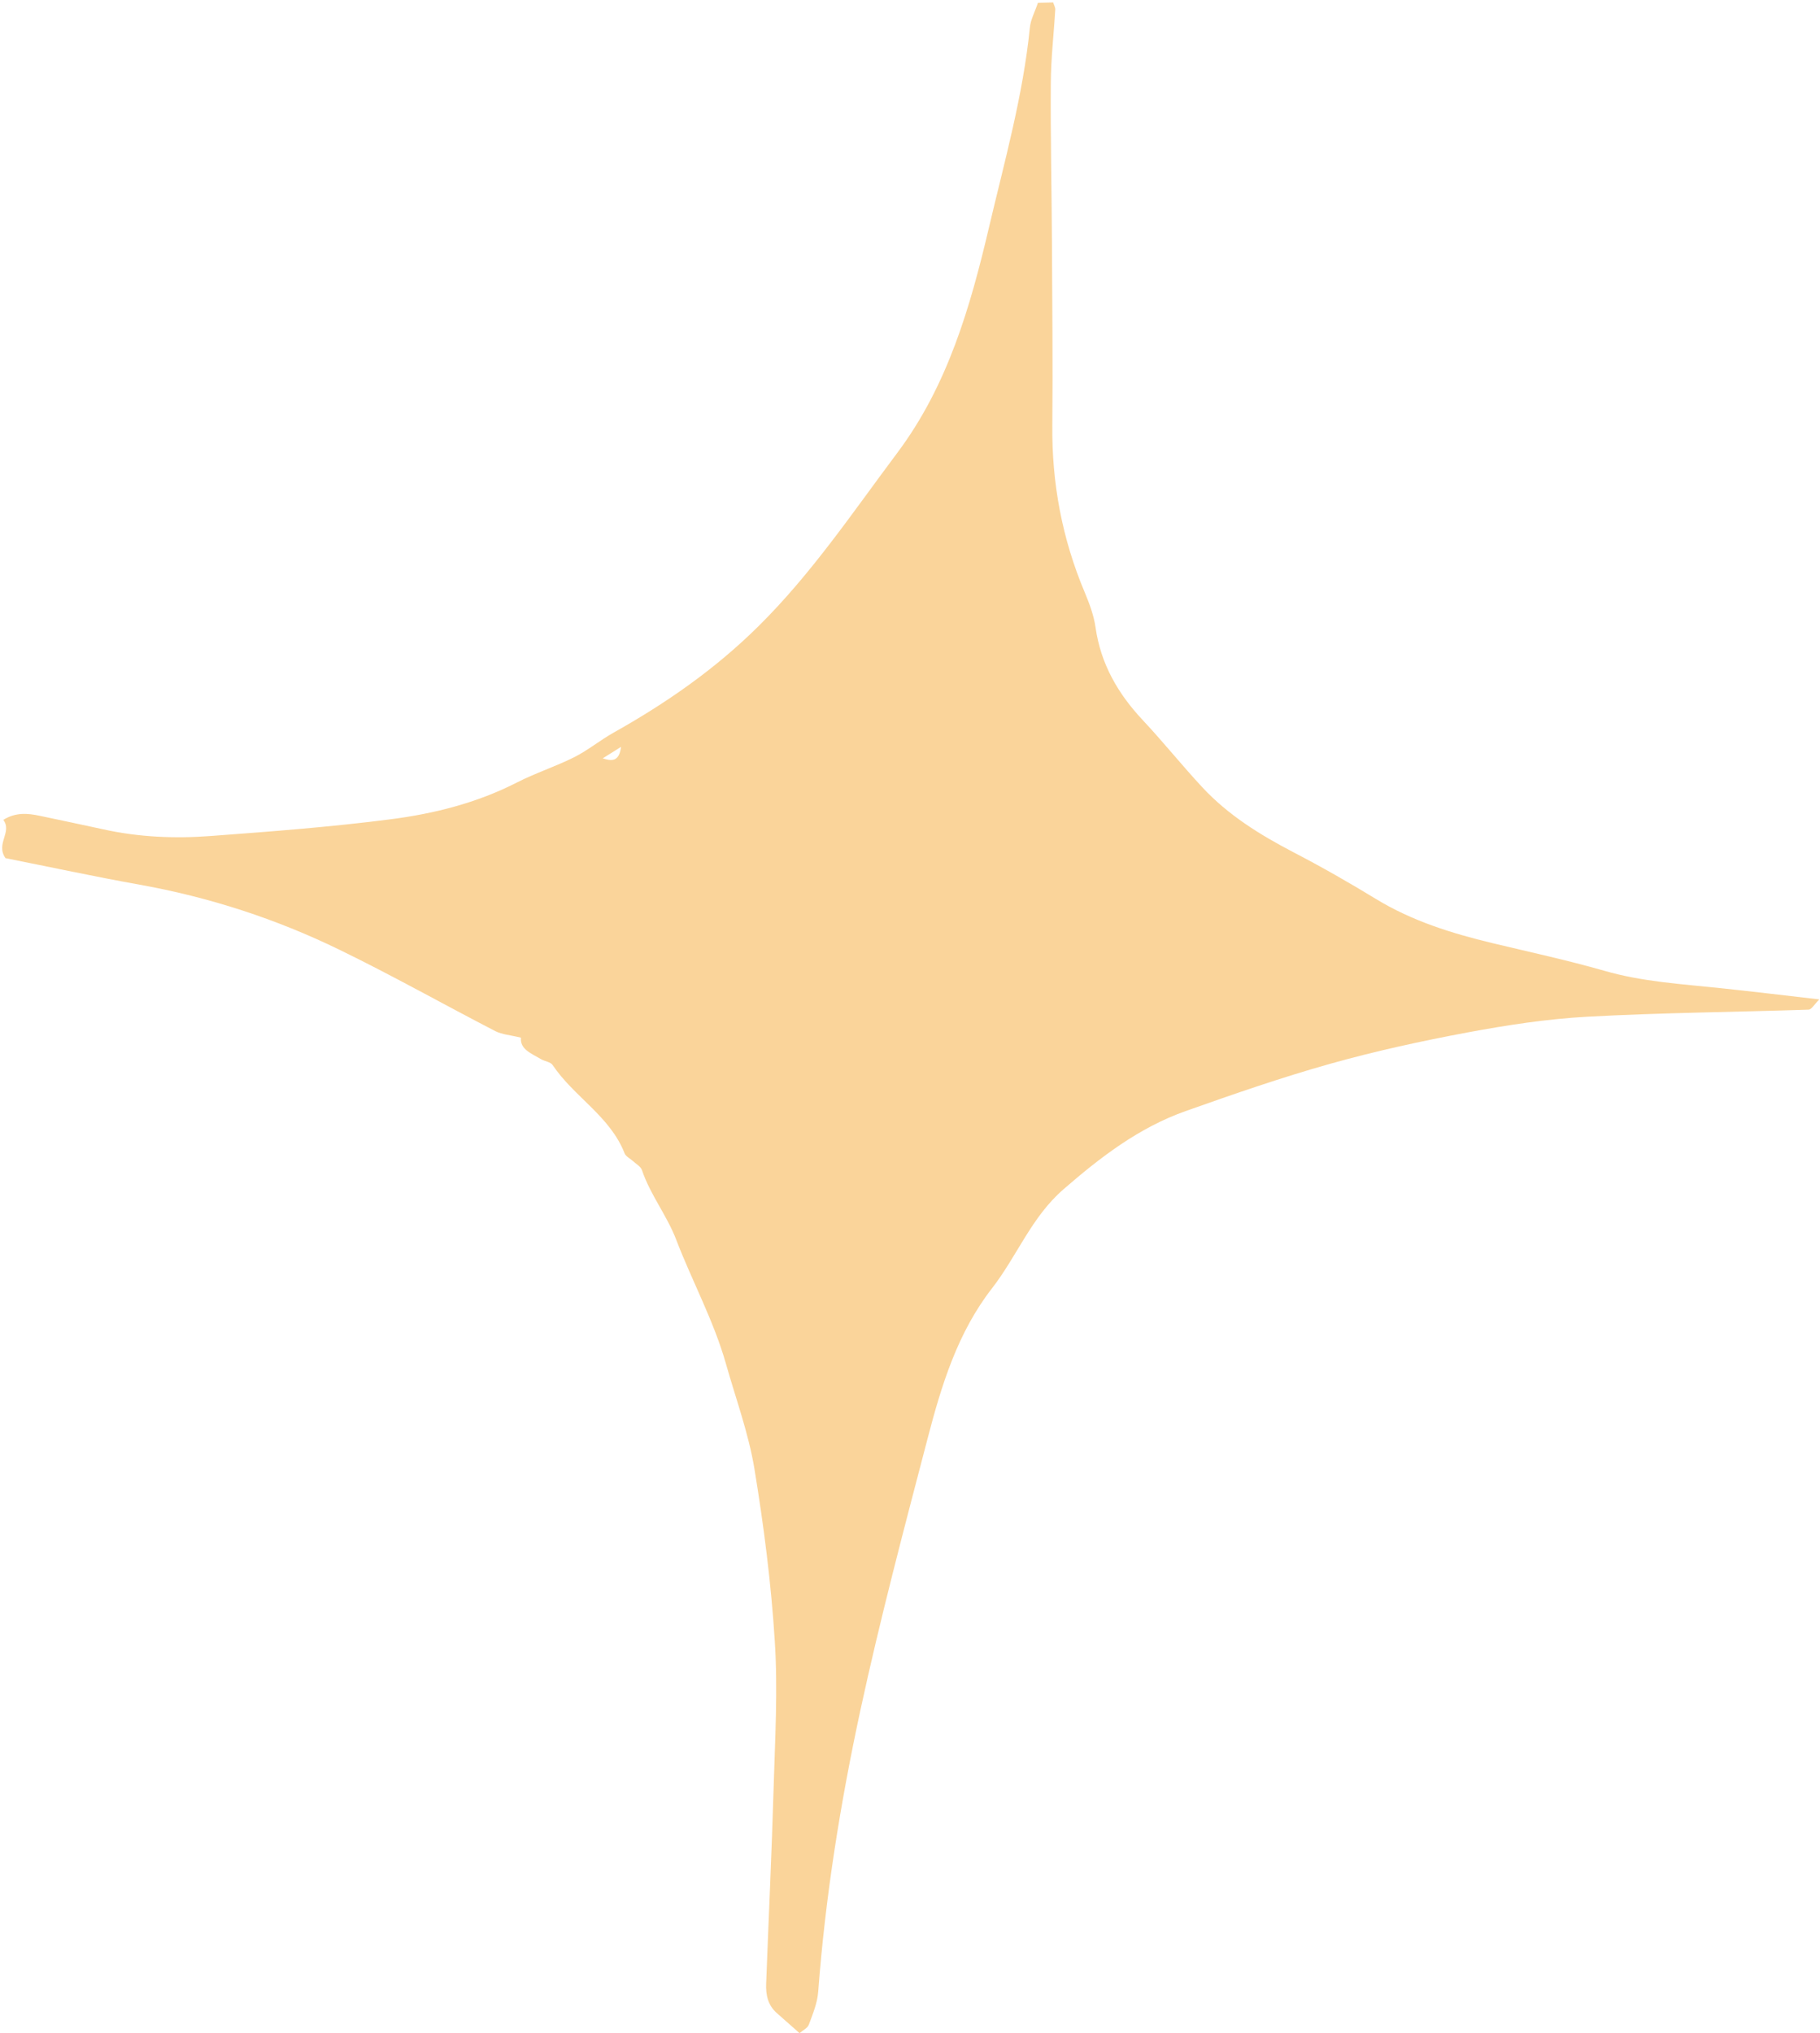 <?xml version="1.0" encoding="UTF-8"?> <svg xmlns="http://www.w3.org/2000/svg" width="530" height="592" viewBox="0 0 530 592" fill="none"><path d="M151.732 302.125C148.613 301.352 146.212 301.214 144.252 300.22C129.098 292.382 114.22 283.992 98.9 276.54C80.434 267.543 61.002 261.223 40.686 257.579C27.437 255.206 14.271 252.363 1.601 249.852C-1.353 245.656 3.644 242.262 0.966 238.701C4.554 236.466 8.032 236.77 11.565 237.515C17.693 238.839 23.849 240.081 29.976 241.434C40.355 243.752 50.927 244.194 61.444 243.393C78.888 242.096 96.389 240.771 113.723 238.536C126.393 236.908 138.814 233.789 150.407 227.883C155.845 225.095 161.752 223.191 167.217 220.458C171.164 218.471 174.642 215.601 178.479 213.42C193.909 204.782 208.235 194.846 220.905 182.288C236.362 166.998 248.369 149.114 261.287 131.864C275.972 112.269 282.541 89.444 288.007 66.178C292.534 46.941 297.916 27.842 299.904 8.053C300.124 5.707 301.366 3.472 302.25 0.822C303.63 0.795 305.12 0.74 306.694 0.712C306.942 1.54 307.329 2.147 307.301 2.754C306.887 9.93 306.031 17.078 306.004 24.254C305.893 39.71 306.252 55.193 306.335 70.649C306.418 88.395 306.611 106.114 306.445 123.86C306.28 140.724 309.316 156.869 315.858 172.408C317.238 175.692 318.535 179.17 319.032 182.675C320.55 193.328 325.574 201.994 332.834 209.722C338.768 216.042 344.206 222.859 350.113 229.207C357.676 237.349 366.978 243.09 376.777 248.196C384.92 252.418 392.87 256.972 400.709 261.747C411.225 268.15 422.736 271.738 434.577 274.581C445.508 277.203 456.494 279.576 467.287 282.667C478.41 285.869 489.838 286.504 501.21 287.718C510.374 288.684 519.511 289.788 529.807 290.975C528.261 292.52 527.516 293.928 526.715 293.955C505.185 294.673 483.627 294.839 462.125 296.025C450.504 296.66 438.883 298.454 427.428 300.579C413.986 303.091 400.543 306.016 387.377 309.715C373.134 313.717 359.139 318.574 345.2 323.514C331.674 328.317 320.495 336.872 309.703 346.256C300.373 354.343 296.177 365.686 288.918 375.042C278.87 387.931 274.178 403.277 270.148 418.732C263.275 445.034 256.291 471.364 250.55 497.943C244.726 524.962 240.337 552.286 238.267 579.913C238.018 583.169 236.693 586.371 235.534 589.49C235.148 590.511 233.74 591.146 232.829 591.946C230.372 589.793 228.274 587.917 226.177 586.067C223.582 583.777 222.975 580.713 223.113 577.484C223.83 558.413 224.741 539.342 225.293 520.27C225.707 506.14 226.535 491.926 225.625 477.823C224.576 461.015 222.423 444.234 219.69 427.619C217.979 417.269 214.28 407.251 211.409 397.094C207.848 384.509 201.555 373.055 196.918 360.939C194.185 353.818 189.382 347.885 186.953 340.709C186.594 339.632 185.242 338.887 184.303 338.032C183.503 337.286 182.261 336.734 181.902 335.824C177.679 324.977 167.107 319.319 160.924 310.073C160.316 309.163 158.633 309.025 157.529 308.362C154.713 306.706 151.373 305.464 151.705 302.125H151.732ZM175.526 220.789C178.093 221.617 180.301 221.866 180.853 217.45C178.507 218.913 177.016 219.851 175.526 220.789Z" fill="#FAD49A"></path></svg> 